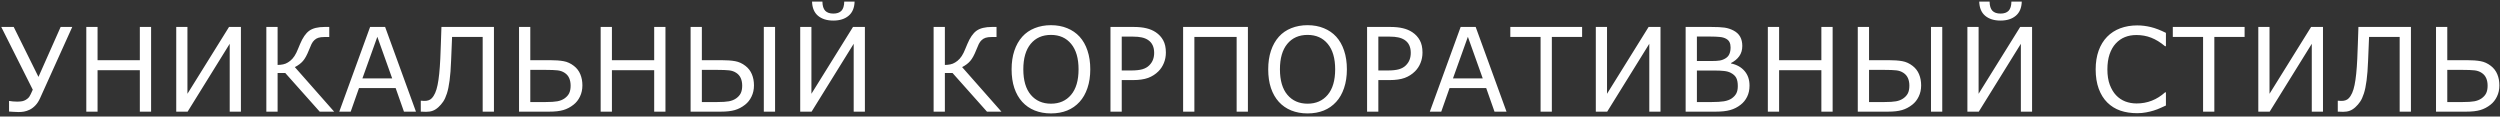 <svg width="515" height="24" viewBox="0 0 515 24" fill="none" xmlns="http://www.w3.org/2000/svg">
<rect x="0" y="0" width="515" height="24" fill="#333333" stroke="none"/>
<path d="M14.884 5.551L8.251 20.234C7.985 20.828 7.669 21.316 7.302 21.699C6.942 22.082 6.552 22.379 6.13 22.59C5.724 22.785 5.329 22.918 4.946 22.988C4.571 23.051 4.208 23.082 3.856 23.082C3.544 23.082 3.165 23.066 2.72 23.035C2.274 23.004 1.989 22.984 1.864 22.977V20.809H2.028C2.145 20.824 2.341 20.852 2.614 20.891C2.888 20.922 3.2 20.938 3.552 20.938C3.708 20.938 3.927 20.926 4.208 20.902C4.489 20.879 4.739 20.824 4.958 20.738C5.208 20.645 5.454 20.496 5.696 20.293C5.946 20.09 6.157 19.793 6.329 19.402L6.751 18.477L0.259 5.551H2.825L7.923 15.84L12.493 5.551H14.884ZM31.125 23H28.805V14.457H20.098V23H17.778V5.551H20.098V12.395H28.805V5.551H31.125V23ZM49.629 23H47.32V9.02L38.648 23H36.305V5.551H38.613V19.32L47.18 5.551H49.629V23ZM68.835 23H65.859L58.769 15.043H57.187V23H54.867V5.551H57.187V13.379C57.586 13.371 57.961 13.332 58.312 13.262C58.664 13.191 58.996 13.059 59.308 12.863C59.621 12.684 59.929 12.43 60.234 12.102C60.539 11.766 60.808 11.355 61.042 10.871C61.144 10.66 61.261 10.395 61.394 10.074C61.535 9.754 61.675 9.418 61.816 9.066C62.355 7.77 62.984 6.859 63.703 6.336C64.429 5.812 65.496 5.551 66.902 5.551H67.828V7.625H66.855C66.316 7.625 65.894 7.676 65.589 7.777C65.285 7.871 65.011 8.031 64.769 8.258C64.543 8.461 64.343 8.734 64.171 9.078C64.007 9.422 63.836 9.824 63.656 10.285C63.249 11.316 62.836 12.074 62.414 12.559C61.999 13.043 61.441 13.465 60.738 13.824L68.835 23ZM85.687 23H83.214L81.503 18.137H73.956L72.245 23H69.89L76.241 5.551H79.335L85.687 23ZM80.788 16.145L77.73 7.578L74.659 16.145H80.788ZM101.753 23H99.432V7.613H93.127C93.104 8.496 93.069 9.363 93.022 10.215C92.983 11.059 92.952 11.812 92.928 12.477C92.866 14.148 92.76 15.523 92.612 16.602C92.471 17.68 92.288 18.566 92.061 19.262C91.835 19.965 91.577 20.527 91.288 20.949C91.006 21.363 90.682 21.738 90.315 22.074C89.94 22.418 89.553 22.664 89.155 22.812C88.764 22.961 88.303 23.035 87.772 23.035C87.608 23.035 87.409 23.027 87.174 23.012C86.94 23.004 86.776 23 86.682 23V20.75H86.846C86.924 20.758 87.022 20.766 87.139 20.773C87.256 20.781 87.374 20.785 87.491 20.785C87.772 20.785 88.038 20.742 88.288 20.656C88.538 20.57 88.749 20.438 88.921 20.258C89.475 19.703 89.881 18.789 90.139 17.516C90.405 16.242 90.592 14.43 90.702 12.078C90.741 11.312 90.78 10.297 90.819 9.031C90.866 7.766 90.905 6.605 90.936 5.551H101.753V23ZM117.549 17.645C117.549 17.059 117.451 16.543 117.256 16.098C117.061 15.652 116.756 15.293 116.342 15.02C115.912 14.73 115.416 14.555 114.854 14.492C114.291 14.43 113.498 14.398 112.475 14.398H109.24V21.02H112.416C113.455 21.02 114.252 20.969 114.807 20.867C115.369 20.766 115.861 20.57 116.283 20.281C116.721 19.977 117.041 19.621 117.244 19.215C117.447 18.801 117.549 18.277 117.549 17.645ZM119.975 17.598C119.975 18.441 119.807 19.207 119.471 19.895C119.143 20.582 118.701 21.141 118.147 21.57C117.49 22.086 116.787 22.453 116.037 22.672C115.287 22.891 114.318 23 113.131 23H106.92V5.551H109.24V12.395H113.201C114.389 12.395 115.358 12.465 116.108 12.605C116.858 12.738 117.565 13.062 118.229 13.578C118.822 14.039 119.26 14.609 119.541 15.289C119.83 15.969 119.975 16.738 119.975 17.598ZM137.084 23H134.763V14.457H126.056V23H123.736V5.551H126.056V12.395H134.763V5.551H137.084V23ZM152.892 17.645C152.892 17.059 152.794 16.543 152.599 16.098C152.403 15.652 152.099 15.293 151.685 15.02C151.255 14.73 150.759 14.555 150.196 14.492C149.634 14.43 148.841 14.398 147.818 14.398H144.583V21.02H147.759C148.798 21.02 149.595 20.969 150.15 20.867C150.712 20.766 151.204 20.57 151.626 20.281C152.064 19.977 152.384 19.621 152.587 19.215C152.79 18.801 152.892 18.277 152.892 17.645ZM155.318 17.598C155.318 18.441 155.15 19.207 154.814 19.895C154.485 20.582 154.044 21.141 153.489 21.57C152.833 22.086 152.13 22.453 151.38 22.672C150.63 22.891 149.661 23 148.474 23H142.263V5.551H144.583V12.395H148.544C149.732 12.395 150.7 12.465 151.45 12.605C152.2 12.738 152.907 13.062 153.571 13.578C154.165 14.039 154.603 14.609 154.884 15.289C155.173 15.969 155.318 16.738 155.318 17.598ZM159.665 23H157.345V5.551H159.665V23ZM178.169 23H175.86V9.02L167.188 23H164.844V5.551H167.153V19.32L175.719 5.551H178.169V23ZM176.048 0.324C176.008 1.621 175.594 2.598 174.805 3.254C174.024 3.91 172.977 4.238 171.665 4.238C170.352 4.238 169.301 3.91 168.512 3.254C167.731 2.598 167.321 1.621 167.282 0.324H169.415C169.43 1.199 169.626 1.832 170.001 2.223C170.376 2.605 170.93 2.797 171.665 2.797C172.407 2.797 172.962 2.605 173.329 2.223C173.704 1.84 173.899 1.207 173.915 0.324H176.048ZM206.293 23H203.316L196.226 15.043H194.644V23H192.324V5.551H194.644V13.379C195.043 13.371 195.418 13.332 195.769 13.262C196.121 13.191 196.453 13.059 196.765 12.863C197.078 12.684 197.386 12.43 197.691 12.102C197.996 11.766 198.265 11.355 198.5 10.871C198.601 10.66 198.718 10.395 198.851 10.074C198.992 9.754 199.133 9.418 199.273 9.066C199.812 7.77 200.441 6.859 201.16 6.336C201.886 5.812 202.953 5.551 204.359 5.551H205.285V7.625H204.312C203.773 7.625 203.351 7.676 203.047 7.777C202.742 7.871 202.468 8.031 202.226 8.258C202 8.461 201.8 8.734 201.629 9.078C201.465 9.422 201.293 9.824 201.113 10.285C200.707 11.316 200.293 12.074 199.871 12.559C199.457 13.043 198.898 13.465 198.195 13.824L206.293 23ZM222.394 7.555C223.105 8.336 223.648 9.293 224.023 10.426C224.405 11.559 224.597 12.844 224.597 14.281C224.597 15.719 224.402 17.008 224.011 18.148C223.628 19.281 223.089 20.227 222.394 20.984C221.675 21.773 220.823 22.367 219.839 22.766C218.863 23.164 217.745 23.363 216.488 23.363C215.261 23.363 214.144 23.16 213.136 22.754C212.136 22.348 211.284 21.758 210.581 20.984C209.878 20.211 209.335 19.262 208.952 18.137C208.577 17.012 208.39 15.727 208.39 14.281C208.39 12.859 208.577 11.586 208.952 10.461C209.327 9.328 209.874 8.359 210.593 7.555C211.28 6.789 212.132 6.203 213.148 5.797C214.171 5.391 215.284 5.188 216.488 5.188C217.738 5.188 218.859 5.395 219.851 5.809C220.851 6.215 221.698 6.797 222.394 7.555ZM222.183 14.281C222.183 12.016 221.675 10.27 220.659 9.043C219.644 7.809 218.257 7.191 216.499 7.191C214.726 7.191 213.331 7.809 212.316 9.043C211.308 10.27 210.804 12.016 210.804 14.281C210.804 16.57 211.32 18.324 212.351 19.543C213.382 20.754 214.765 21.359 216.499 21.359C218.234 21.359 219.613 20.754 220.636 19.543C221.667 18.324 222.183 16.57 222.183 14.281ZM240.171 10.824C240.171 11.598 240.034 12.316 239.76 12.98C239.495 13.637 239.12 14.207 238.635 14.691C238.034 15.293 237.323 15.746 236.503 16.051C235.682 16.348 234.647 16.496 233.397 16.496H231.077V23H228.757V5.551H233.491C234.538 5.551 235.425 5.641 236.151 5.82C236.878 5.992 237.522 6.266 238.085 6.641C238.749 7.086 239.26 7.641 239.62 8.305C239.987 8.969 240.171 9.809 240.171 10.824ZM237.757 10.883C237.757 10.281 237.651 9.758 237.44 9.312C237.229 8.867 236.909 8.504 236.479 8.223C236.104 7.98 235.675 7.809 235.19 7.707C234.714 7.598 234.108 7.543 233.374 7.543H231.077V14.516H233.034C233.971 14.516 234.733 14.434 235.319 14.27C235.905 14.098 236.382 13.828 236.749 13.461C237.116 13.086 237.374 12.691 237.522 12.277C237.678 11.863 237.757 11.398 237.757 10.883ZM257.069 23H254.748V7.613H246.041V23H243.721V5.551H257.069V23ZM275.256 7.555C275.967 8.336 276.51 9.293 276.885 10.426C277.267 11.559 277.459 12.844 277.459 14.281C277.459 15.719 277.263 17.008 276.873 18.148C276.49 19.281 275.951 20.227 275.256 20.984C274.537 21.773 273.685 22.367 272.701 22.766C271.724 23.164 270.607 23.363 269.349 23.363C268.123 23.363 267.006 23.16 265.998 22.754C264.998 22.348 264.146 21.758 263.443 20.984C262.74 20.211 262.197 19.262 261.814 18.137C261.439 17.012 261.252 15.727 261.252 14.281C261.252 12.859 261.439 11.586 261.814 10.461C262.189 9.328 262.736 8.359 263.455 7.555C264.142 6.789 264.994 6.203 266.01 5.797C267.033 5.391 268.146 5.188 269.349 5.188C270.599 5.188 271.72 5.395 272.713 5.809C273.713 6.215 274.56 6.797 275.256 7.555ZM275.045 14.281C275.045 12.016 274.537 10.27 273.521 9.043C272.506 7.809 271.119 7.191 269.361 7.191C267.588 7.191 266.193 7.809 265.178 9.043C264.17 10.27 263.666 12.016 263.666 14.281C263.666 16.57 264.181 18.324 265.213 19.543C266.244 20.754 267.627 21.359 269.361 21.359C271.095 21.359 272.474 20.754 273.498 19.543C274.529 18.324 275.045 16.57 275.045 14.281ZM293.033 10.824C293.033 11.598 292.896 12.316 292.622 12.98C292.357 13.637 291.982 14.207 291.497 14.691C290.896 15.293 290.185 15.746 289.365 16.051C288.544 16.348 287.509 16.496 286.259 16.496H283.939V23H281.618V5.551H286.353C287.4 5.551 288.286 5.641 289.013 5.82C289.74 5.992 290.384 6.266 290.947 6.641C291.611 7.086 292.122 7.641 292.482 8.305C292.849 8.969 293.033 9.809 293.033 10.824ZM290.618 10.883C290.618 10.281 290.513 9.758 290.302 9.312C290.091 8.867 289.771 8.504 289.341 8.223C288.966 7.98 288.536 7.809 288.052 7.707C287.575 7.598 286.97 7.543 286.236 7.543H283.939V14.516H285.896C286.833 14.516 287.595 14.434 288.181 14.27C288.767 14.098 289.243 13.828 289.611 13.461C289.978 13.086 290.236 12.691 290.384 12.277C290.54 11.863 290.618 11.398 290.618 10.883ZM310.341 23H307.868L306.157 18.137H298.61L296.899 23H294.544L300.895 5.551H303.989L310.341 23ZM305.442 16.145L302.384 7.578L299.313 16.145H305.442ZM325.914 7.613H319.68V23H317.36V7.613H311.125V5.551H325.914V7.613ZM342.062 23H339.754V9.02L331.082 23H328.738V5.551H331.047V19.32L339.613 5.551H342.062V23ZM360.402 17.633C360.402 18.5 360.238 19.266 359.91 19.93C359.581 20.594 359.14 21.141 358.585 21.57C357.929 22.086 357.206 22.453 356.417 22.672C355.636 22.891 354.64 23 353.429 23H347.242V5.551H352.41C353.683 5.551 354.636 5.598 355.269 5.691C355.902 5.785 356.507 5.98 357.085 6.277C357.726 6.613 358.191 7.047 358.48 7.578C358.769 8.102 358.913 8.73 358.913 9.465C358.913 10.293 358.703 11 358.281 11.586C357.859 12.164 357.296 12.629 356.593 12.98V13.074C357.773 13.316 358.703 13.836 359.382 14.633C360.062 15.422 360.402 16.422 360.402 17.633ZM356.499 9.77C356.499 9.348 356.429 8.992 356.288 8.703C356.148 8.414 355.921 8.18 355.609 8C355.242 7.789 354.796 7.66 354.273 7.613C353.749 7.559 353.101 7.531 352.328 7.531H349.562V12.57H352.562C353.288 12.57 353.867 12.535 354.296 12.465C354.726 12.387 355.124 12.23 355.492 11.996C355.859 11.762 356.117 11.461 356.265 11.094C356.421 10.719 356.499 10.277 356.499 9.77ZM357.988 17.727C357.988 17.023 357.882 16.465 357.671 16.051C357.46 15.637 357.078 15.285 356.523 14.996C356.148 14.801 355.691 14.676 355.152 14.621C354.62 14.559 353.972 14.527 353.206 14.527H349.562V21.02H352.632C353.648 21.02 354.48 20.969 355.128 20.867C355.777 20.758 356.308 20.562 356.722 20.281C357.16 19.977 357.48 19.629 357.683 19.238C357.886 18.848 357.988 18.344 357.988 17.727ZM377.522 23H375.202V14.457H366.495V23H364.175V5.551H366.495V12.395H375.202V5.551H377.522V23ZM393.33 17.645C393.33 17.059 393.233 16.543 393.038 16.098C392.842 15.652 392.538 15.293 392.123 15.02C391.694 14.73 391.198 14.555 390.635 14.492C390.073 14.43 389.28 14.398 388.256 14.398H385.022V21.02H388.198C389.237 21.02 390.034 20.969 390.588 20.867C391.151 20.766 391.643 20.57 392.065 20.281C392.502 19.977 392.823 19.621 393.026 19.215C393.229 18.801 393.33 18.277 393.33 17.645ZM395.756 17.598C395.756 18.441 395.588 19.207 395.252 19.895C394.924 20.582 394.483 21.141 393.928 21.57C393.272 22.086 392.569 22.453 391.819 22.672C391.069 22.891 390.1 23 388.913 23H382.702V5.551H385.022V12.395H388.983C390.17 12.395 391.139 12.465 391.889 12.605C392.639 12.738 393.346 13.062 394.01 13.578C394.604 14.039 395.041 14.609 395.323 15.289C395.612 15.969 395.756 16.738 395.756 17.598ZM400.104 23H397.784V5.551H400.104V23ZM418.607 23H416.299V9.02L407.627 23H405.283V5.551H407.592V19.32L416.158 5.551H418.607V23ZM416.486 0.324C416.447 1.621 416.033 2.598 415.244 3.254C414.463 3.91 413.416 4.238 412.103 4.238C410.791 4.238 409.74 3.91 408.951 3.254C408.17 2.598 407.76 1.621 407.721 0.324H409.853C409.869 1.199 410.064 1.832 410.439 2.223C410.814 2.605 411.369 2.797 412.103 2.797C412.846 2.797 413.4 2.605 413.768 2.223C414.143 1.84 414.338 1.207 414.353 0.324H416.486ZM446.181 21.734C445.751 21.922 445.36 22.098 445.009 22.262C444.665 22.426 444.212 22.598 443.649 22.777C443.173 22.926 442.653 23.051 442.091 23.152C441.536 23.262 440.923 23.316 440.251 23.316C438.985 23.316 437.833 23.141 436.794 22.789C435.763 22.43 434.864 21.871 434.099 21.113C433.349 20.371 432.763 19.43 432.341 18.289C431.919 17.141 431.708 15.809 431.708 14.293C431.708 12.855 431.911 11.57 432.317 10.438C432.724 9.305 433.31 8.348 434.075 7.566C434.817 6.809 435.712 6.23 436.759 5.832C437.813 5.434 438.981 5.234 440.263 5.234C441.2 5.234 442.134 5.348 443.063 5.574C444.001 5.801 445.04 6.199 446.181 6.77V9.523H446.005C445.044 8.719 444.091 8.133 443.145 7.766C442.2 7.398 441.188 7.215 440.11 7.215C439.228 7.215 438.431 7.359 437.72 7.648C437.017 7.93 436.388 8.371 435.833 8.973C435.294 9.559 434.872 10.301 434.567 11.199C434.27 12.09 434.122 13.121 434.122 14.293C434.122 15.52 434.286 16.574 434.614 17.457C434.95 18.34 435.38 19.059 435.903 19.613C436.45 20.191 437.087 20.621 437.813 20.902C438.548 21.176 439.321 21.312 440.134 21.312C441.251 21.312 442.298 21.121 443.274 20.738C444.251 20.355 445.165 19.781 446.017 19.016H446.181V21.734ZM462.387 7.613H456.153V23H453.833V7.613H447.598V5.551H462.387V7.613ZM478.535 23H476.227V9.02L467.555 23H465.211V5.551H467.52V19.32L476.086 5.551H478.535V23ZM496.652 23H494.332V7.613H488.027C488.003 8.496 487.968 9.363 487.921 10.215C487.882 11.059 487.851 11.812 487.828 12.477C487.765 14.148 487.66 15.523 487.511 16.602C487.371 17.68 487.187 18.566 486.96 19.262C486.734 19.965 486.476 20.527 486.187 20.949C485.906 21.363 485.582 21.738 485.214 22.074C484.839 22.418 484.453 22.664 484.054 22.812C483.664 22.961 483.203 23.035 482.671 23.035C482.507 23.035 482.308 23.027 482.074 23.012C481.839 23.004 481.675 23 481.582 23V20.75H481.746C481.824 20.758 481.921 20.766 482.039 20.773C482.156 20.781 482.273 20.785 482.39 20.785C482.671 20.785 482.937 20.742 483.187 20.656C483.437 20.57 483.648 20.438 483.82 20.258C484.375 19.703 484.781 18.789 485.039 17.516C485.304 16.242 485.492 14.43 485.601 12.078C485.64 11.312 485.679 10.297 485.718 9.031C485.765 7.766 485.804 6.605 485.835 5.551H496.652V23ZM512.448 17.645C512.448 17.059 512.351 16.543 512.155 16.098C511.96 15.652 511.655 15.293 511.241 15.02C510.812 14.73 510.315 14.555 509.753 14.492C509.19 14.43 508.398 14.398 507.374 14.398H504.14V21.02H507.315C508.355 21.02 509.151 20.969 509.706 20.867C510.269 20.766 510.761 20.57 511.183 20.281C511.62 19.977 511.94 19.621 512.144 19.215C512.347 18.801 512.448 18.277 512.448 17.645ZM514.874 17.598C514.874 18.441 514.706 19.207 514.37 19.895C514.042 20.582 513.601 21.141 513.046 21.57C512.39 22.086 511.687 22.453 510.937 22.672C510.187 22.891 509.218 23 508.03 23H501.819V5.551H504.14V12.395H508.101C509.288 12.395 510.257 12.465 511.007 12.605C511.757 12.738 512.464 13.062 513.128 13.578C513.722 14.039 514.159 14.609 514.44 15.289C514.73 15.969 514.874 16.738 514.874 17.598Z" fill="white"/>
</svg>

